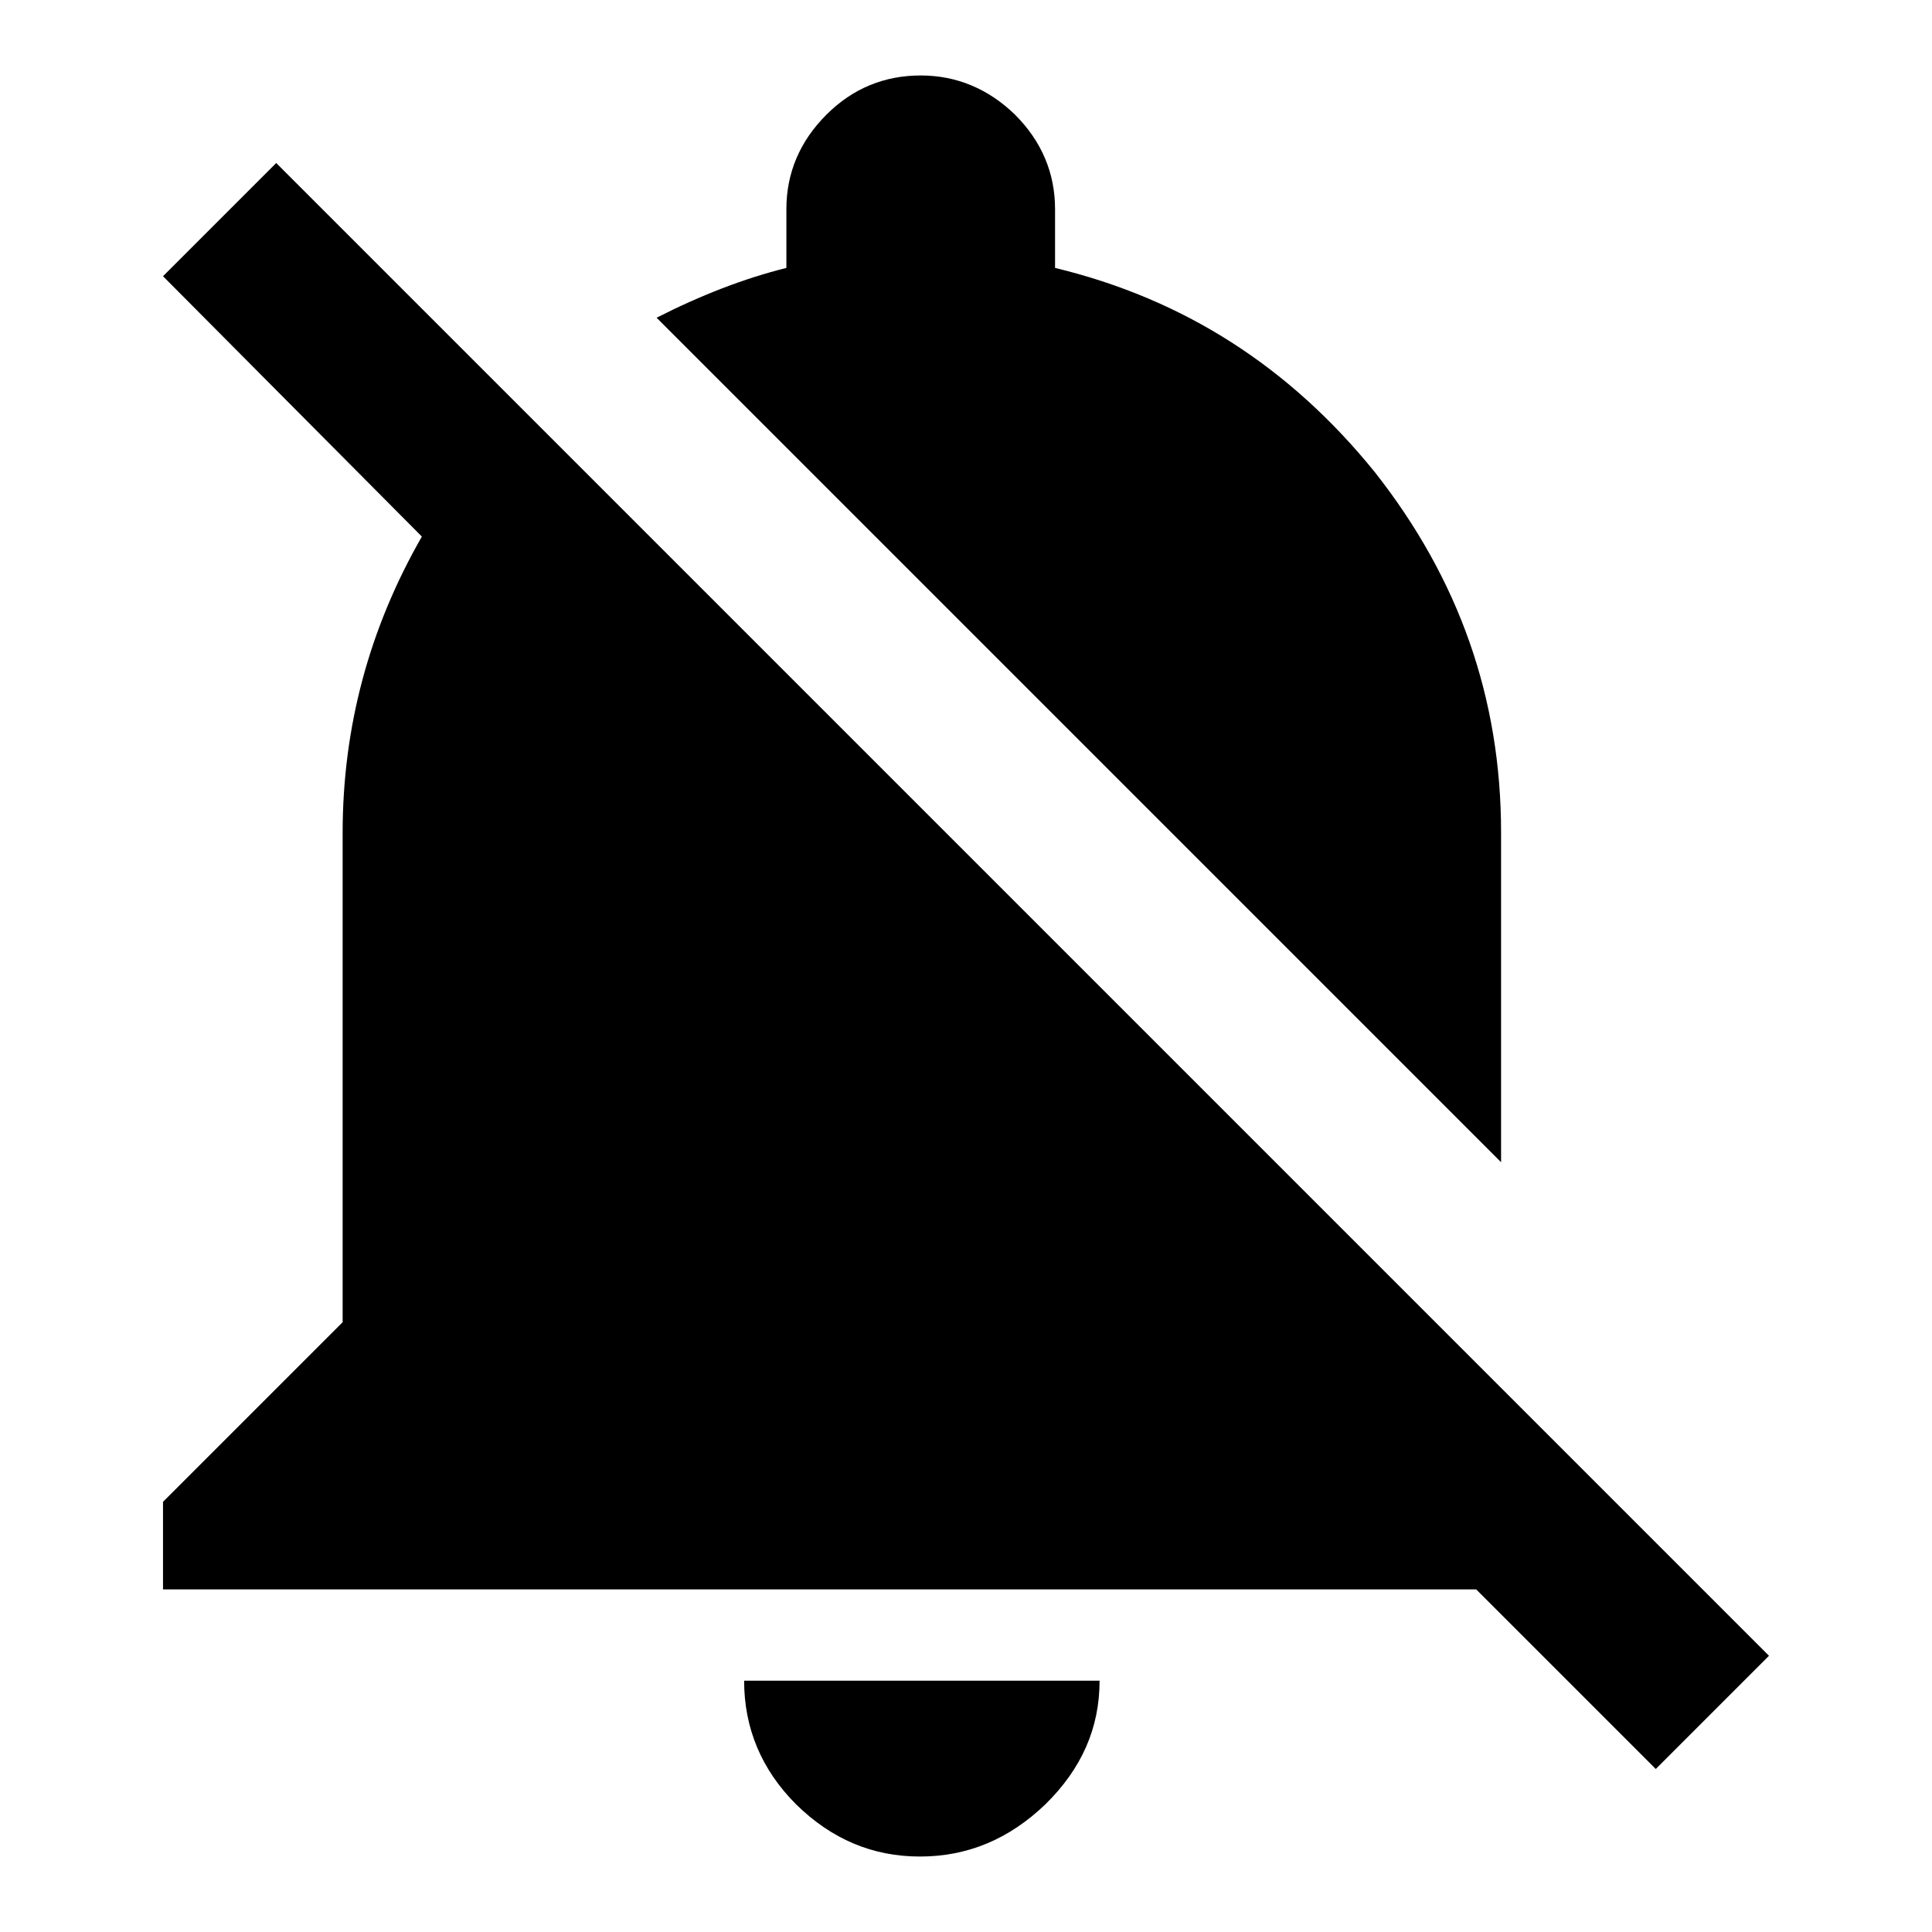 <?xml version="1.0" encoding="utf-8"?>
<!-- Svg Vector Icons : http://www.onlinewebfonts.com/icon -->
<!DOCTYPE svg PUBLIC "-//W3C//DTD SVG 1.1//EN" "http://www.w3.org/Graphics/SVG/1.1/DTD/svg11.dtd">
<svg version="1.1" xmlns="http://www.w3.org/2000/svg" xmlns:xlink="http://www.w3.org/1999/xlink" x="0px" y="0px" viewBox="0 0 256 256" enable-background="new 0 0 256 256" xml:space="preserve">
<g><g><path fill="#000000" d="M195.6,210.6H21.6v-11.6l23.8-23.8v-64.8c0-14,3.5-27.1,10.5-39.3L21.6,36.6l15-15l197.8,197.8l-15,15L195.6,210.6z M198.9,110.3V154L87,42.1c5.9-3,11.6-5.2,17.2-6.6v-7.8c0-4.8,1.8-9,5.3-12.5c3.5-3.5,7.7-5.2,12.5-5.2c4.8,0,9,1.8,12.5,5.2c3.5,3.5,5.3,7.7,5.3,12.5v7.8c17,4.1,31.1,13.1,42.4,27.1C193.3,76.7,198.9,92.5,198.9,110.3L198.9,110.3z M121.9,246c-6.3,0-11.7-2.3-16.4-6.9c-4.6-4.6-6.9-10.1-6.9-16.4h47.1c0,6.3-2.4,11.7-7.2,16.4C133.7,243.7,128.2,246,121.9,246z"/></g></g>
</svg>